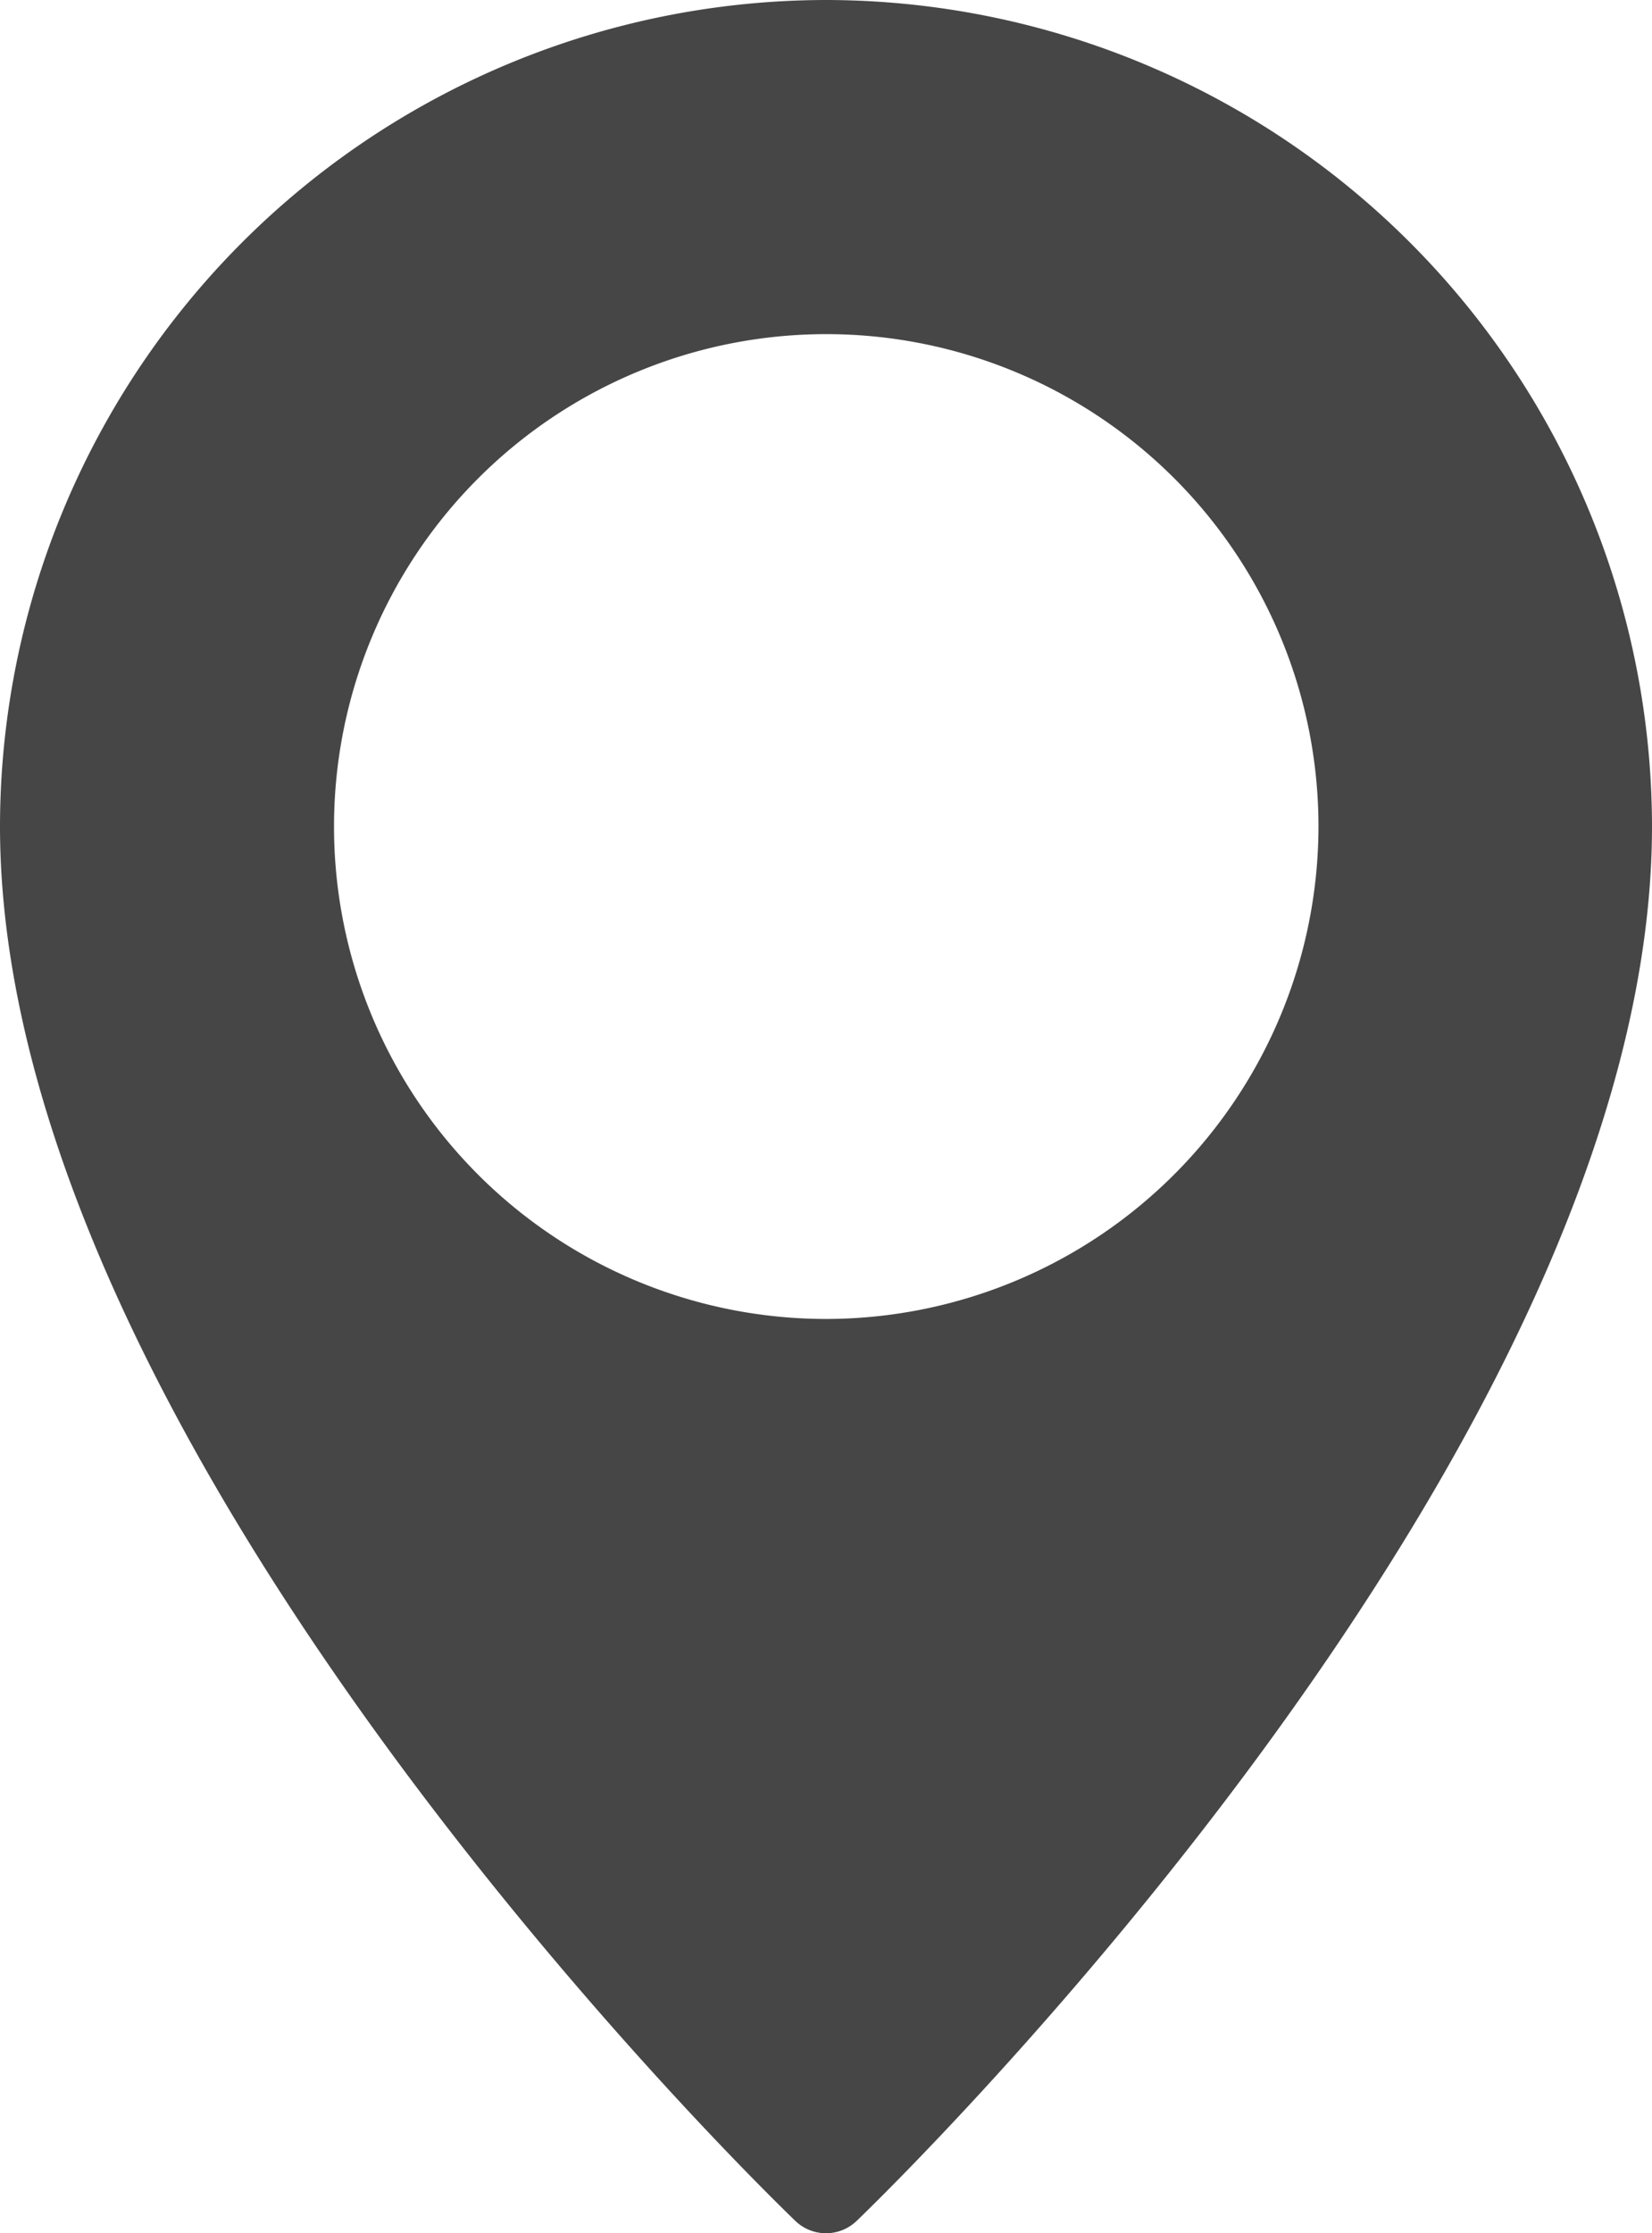 <svg xmlns="http://www.w3.org/2000/svg" width="40.22" height="54.351" viewBox="0 0 40.22 54.351">
  <path id="noun-gps-3209535" d="M29.61,3A20.134,20.134,0,0,0,9.5,23.11c0,15.142,18.566,33.176,19.36,33.937a1.076,1.076,0,0,0,1.5,0c.794-.761,19.36-18.795,19.36-33.937A20.134,20.134,0,0,0,29.61,3Zm0,32.1A11.984,11.984,0,1,1,41.6,23.11,12,12,0,0,1,29.61,35.1Z" transform="translate(-9.5 -3)" fill="#464646"/>
</svg>

